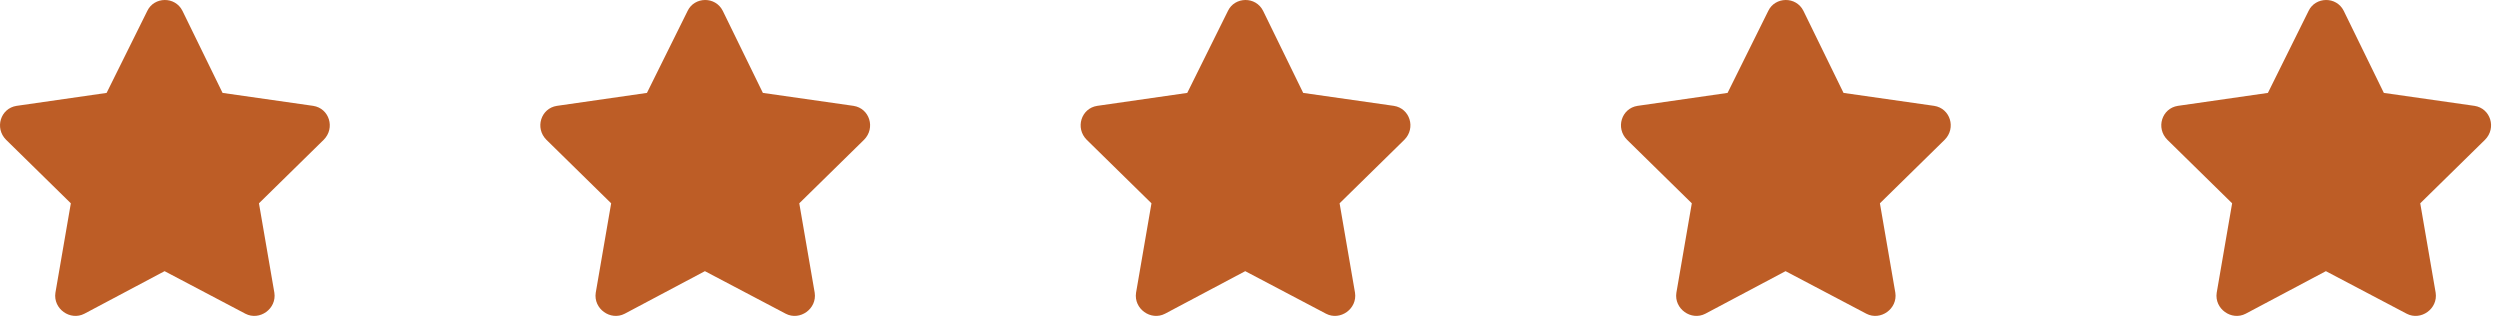 <svg width="190" height="25" fill="none" xmlns="http://www.w3.org/2000/svg"><path d="M13.868.826l3.047 6.235 6.89.984c1.22.188 1.688 1.688.797 2.578l-4.921 4.828 1.171 6.797c.188 1.219-1.125 2.156-2.203 1.594l-6.14-3.234-6.094 3.234c-1.078.562-2.39-.375-2.203-1.594l1.172-6.797-4.922-4.828c-.89-.89-.422-2.39.797-2.578l6.843-.984L11.196.826c.516-1.078 2.11-1.125 2.672 0zm41.064 0l3.047 6.235 6.89.984c1.22.188 1.688 1.688.798 2.578l-4.922 4.828 1.172 6.797c.187 1.219-1.125 2.156-2.203 1.594l-6.141-3.234-6.094 3.234c-1.078.562-2.39-.375-2.203-1.594l1.172-6.797-4.922-4.828c-.89-.89-.422-2.39.797-2.578l6.844-.984L52.26.826c.516-1.078 2.11-1.125 2.672 0zm41.065 0l3.046 6.235 6.891.984c1.219.188 1.688 1.688.797 2.578l-4.922 4.828 1.172 6.797c.188 1.219-1.125 2.156-2.203 1.594l-6.14-3.234-6.095 3.234c-1.078.562-2.39-.375-2.203-1.594l1.172-6.797-4.922-4.828c-.89-.89-.422-2.39.797-2.578l6.844-.984L93.325.826c.515-1.078 2.11-1.125 2.672 0zm41.064 0l3.047 6.235 6.89.984c1.219.188 1.688 1.688.797 2.578l-4.922 4.828 1.172 6.797c.188 1.219-1.125 2.156-2.203 1.594l-6.14-3.234-6.094 3.234c-1.078.562-2.391-.375-2.203-1.594l1.172-6.797-4.922-4.828c-.891-.89-.422-2.39.797-2.578l6.843-.984 3.094-6.235c.516-1.078 2.109-1.125 2.672 0zm41.064 0l3.047 6.235 6.891.984c1.219.188 1.687 1.688.797 2.578l-4.922 4.828 1.172 6.797c.187 1.219-1.125 2.156-2.203 1.594l-6.141-3.234-6.094 3.234c-1.078.562-2.39-.375-2.203-1.594l1.172-6.797-4.922-4.828c-.891-.89-.422-2.39.797-2.578l6.844-.984 3.093-6.235c.516-1.078 2.11-1.125 2.672 0z" fill="#bd5d26"/></svg>